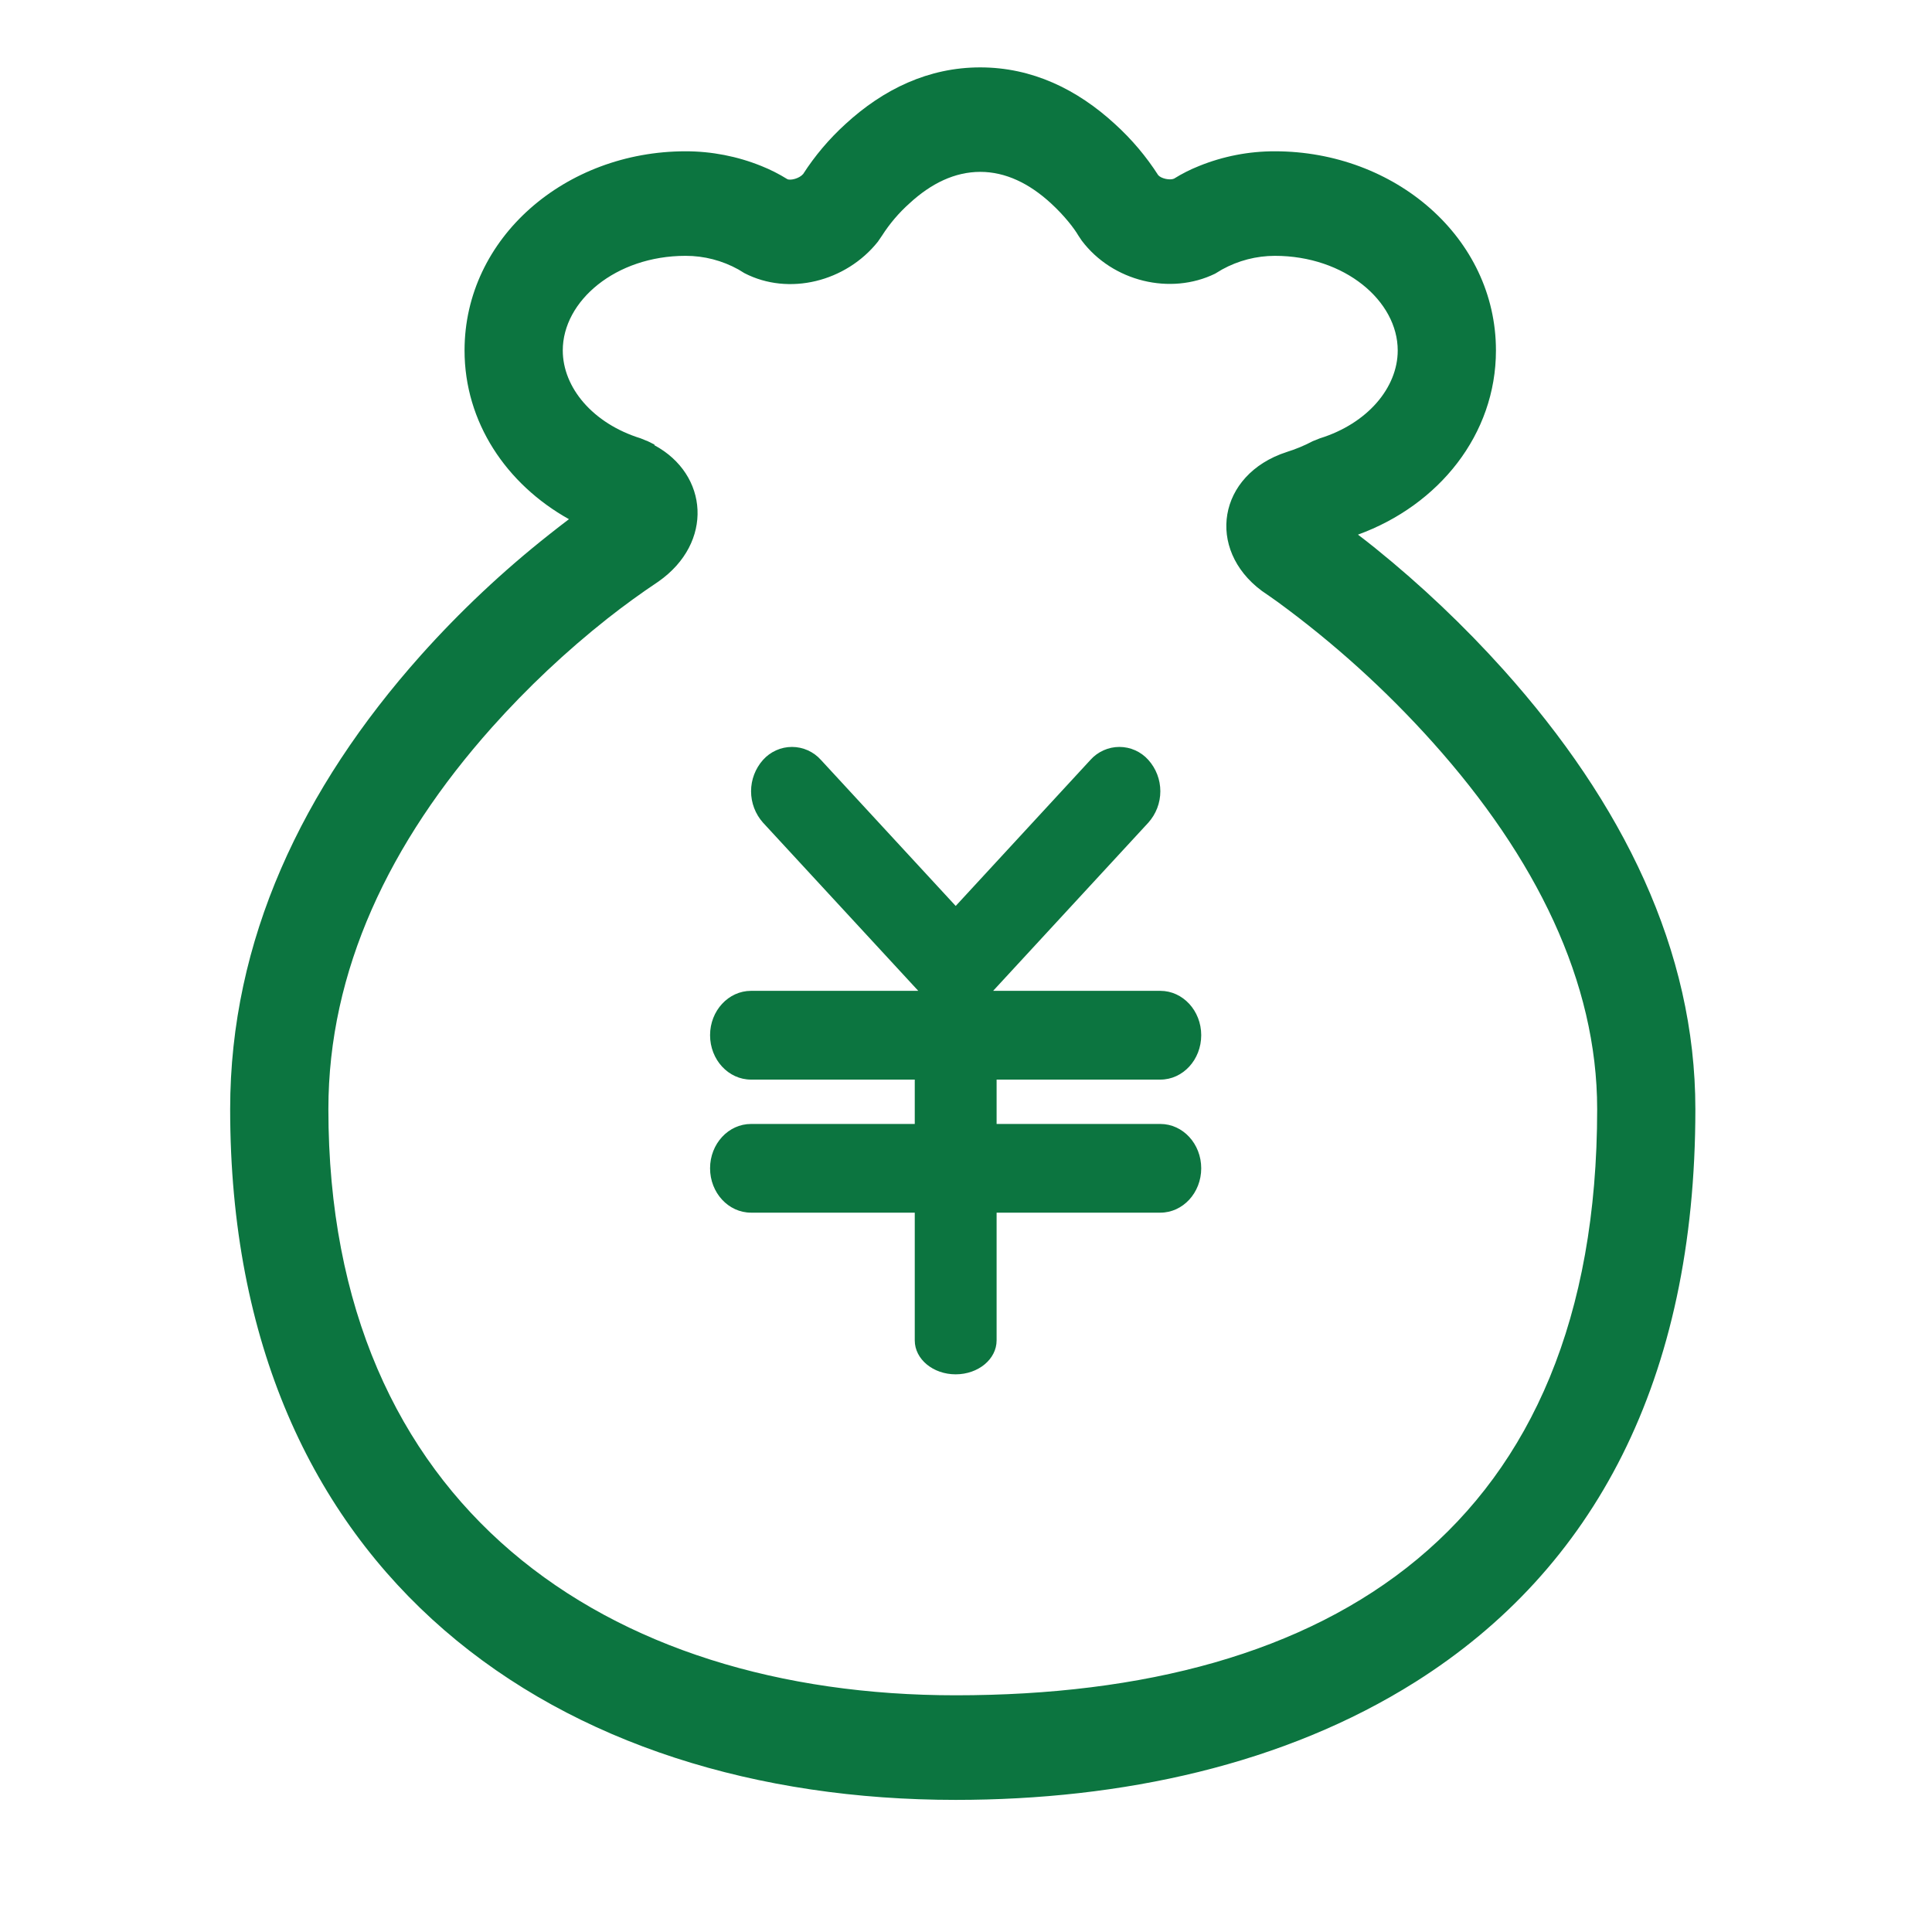 <svg width="100" height="100" viewBox="0 0 100 100" fill="none" xmlns="http://www.w3.org/2000/svg">
<path d="M77.829 34.677C75.786 32.402 73.564 30.294 71.184 28.373C70.847 28.097 70.588 27.904 70.288 27.673C74.49 26.143 77.43 22.479 77.43 18.14C77.43 12.301 72.198 7.831 65.987 7.831C64.641 7.828 63.308 8.087 62.061 8.593C61.611 8.772 61.177 8.991 60.765 9.248C60.545 9.344 60.083 9.234 59.955 9.068L59.952 9.072C59.328 8.097 58.578 7.21 57.722 6.432C55.747 4.612 53.41 3.488 50.736 3.488C48.065 3.488 45.724 4.612 43.749 6.432C42.912 7.195 42.177 8.064 41.564 9.017L41.561 9.013C41.378 9.237 40.913 9.354 40.751 9.272C40.325 9.007 39.876 8.779 39.41 8.593C38.163 8.088 36.83 7.83 35.484 7.831C29.274 7.831 24.045 12.301 24.045 18.14C24.045 21.848 26.203 25.061 29.449 26.873C29.101 27.139 28.753 27.404 28.412 27.677C26.026 29.563 23.808 31.651 21.781 33.918C15.642 40.801 11.913 48.673 11.913 57.41C11.913 81.64 28.946 93.162 49.464 93.162C58.063 93.162 66.469 91.342 73.27 87.051C82.503 81.223 87.752 71.435 87.752 57.41C87.752 49.194 83.999 41.566 77.829 34.677ZM49.464 87.748C31.407 87.748 16.997 78.004 16.997 57.407C16.997 50.255 20.147 43.607 25.469 37.641C27.294 35.598 29.293 33.716 31.442 32.016C32.297 31.343 33.177 30.704 34.082 30.1C36.946 28.09 36.677 24.554 33.871 23.044L33.878 23.013L33.861 23.003L33.827 22.986L33.73 22.938L33.596 22.869V22.872L33.523 22.834L33.468 22.813L33.458 22.806L33.454 22.81L33.161 22.689C30.683 21.921 29.129 20.06 29.129 18.136C29.129 15.579 31.866 13.242 35.484 13.242C36.442 13.24 37.384 13.484 38.221 13.949L38.531 14.138C40.83 15.327 43.791 14.579 45.438 12.511L45.652 12.198C46.048 11.578 46.527 11.016 47.075 10.526C48.199 9.489 49.426 8.896 50.739 8.896C52.045 8.896 53.272 9.489 54.4 10.526C55.113 11.181 55.609 11.836 55.819 12.198L55.992 12.456C57.594 14.579 60.586 15.29 62.892 14.166L63.254 13.949C64.091 13.487 65.031 13.243 65.987 13.242C69.609 13.242 72.346 15.582 72.346 18.14C72.346 20.06 70.788 21.921 68.313 22.689L67.951 22.834C67.515 23.064 67.058 23.254 66.587 23.399C63.023 24.568 62.416 28.424 65.305 30.579C65.584 30.768 65.856 30.961 66.128 31.154C69.046 33.287 71.733 35.719 74.145 38.409C79.505 44.389 82.669 50.821 82.669 57.407C82.669 79.069 68.917 87.748 49.464 87.748ZM60.059 55.88C61.227 55.88 62.175 54.853 62.175 53.581C62.175 52.316 61.227 51.286 60.059 51.286H51.404L59.438 42.58C59.838 42.133 60.059 41.556 60.059 40.956C60.059 40.357 59.838 39.779 59.438 39.333C59.25 39.122 59.019 38.953 58.761 38.837C58.502 38.721 58.222 38.661 57.939 38.661C57.656 38.661 57.376 38.721 57.118 38.837C56.859 38.953 56.628 39.122 56.44 39.333L49.467 46.892L42.491 39.333C42.303 39.122 42.072 38.953 41.814 38.837C41.555 38.721 41.275 38.661 40.992 38.661C40.709 38.661 40.429 38.721 40.171 38.837C39.912 38.953 39.681 39.122 39.493 39.333C39.095 39.78 38.875 40.358 38.875 40.956C38.875 41.555 39.095 42.133 39.493 42.58L47.53 51.286H38.873C37.704 51.286 36.753 52.316 36.753 53.581C36.753 54.853 37.704 55.88 38.873 55.88H47.348V58.176H38.873C37.704 58.176 36.753 59.203 36.753 60.471C36.753 61.739 37.704 62.767 38.873 62.767H47.348V69.381C47.348 70.349 48.295 71.135 49.464 71.135C50.636 71.135 51.584 70.349 51.584 69.381V62.767H60.059C61.227 62.767 62.175 61.739 62.175 60.471C62.175 59.203 61.227 58.176 60.059 58.176H51.584V55.88H60.059Z" fill="#0C7540"/>
</svg>
